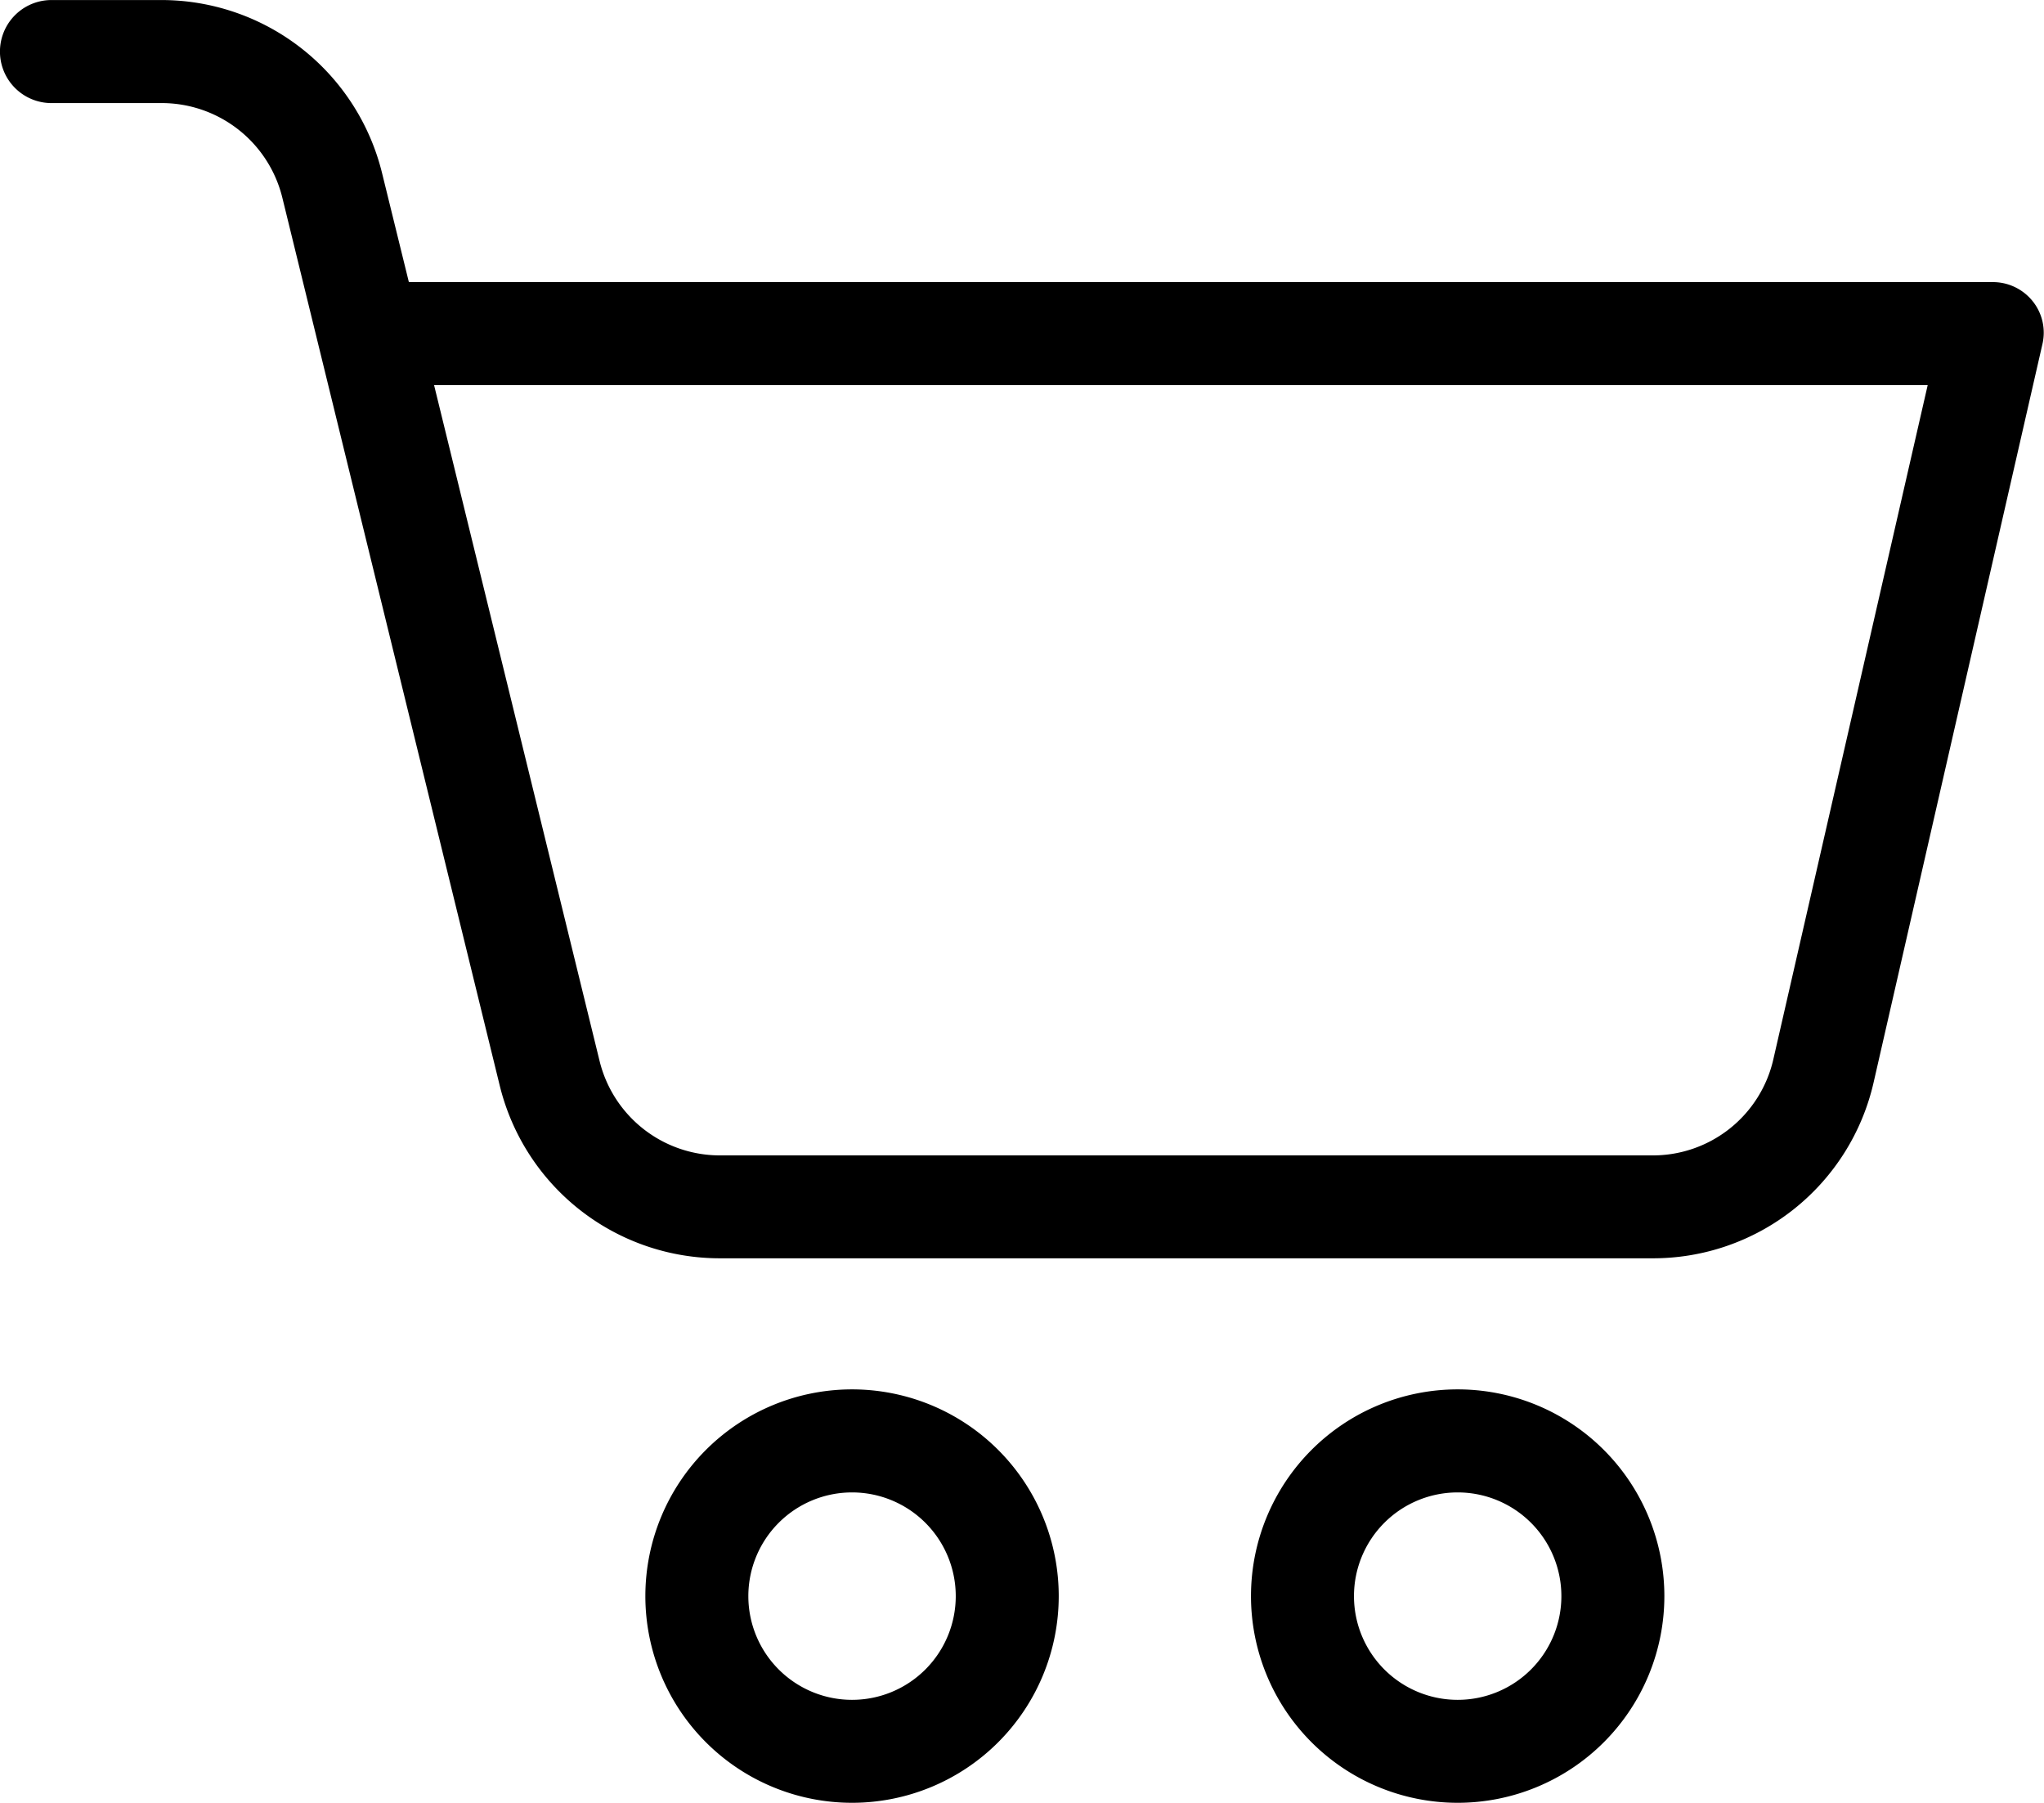 <svg xmlns="http://www.w3.org/2000/svg" width="45.63" height="40.242" viewBox="0 0 45.63 40.242">
  <g id="shopping-cart_7_" data-name="shopping-cart (7)" transform="translate(0.15 0.15)">
    <path id="Path_169" data-name="Path 169" d="M353.336,385.148a4.464,4.464,0,1,0,4.464,4.465A4.464,4.464,0,0,0,353.336,385.148Zm0,6.93a2.465,2.465,0,1,1,2.465-2.466A2.465,2.465,0,0,1,353.336,392.078Zm0,0" transform="translate(-320.945 -354.135)" stroke="#000" stroke-width="0.3"/>
    <path id="Path_170" data-name="Path 170" d="M44.327,4.007H8.861L8.237,1.47a4.923,4.923,0,0,0-4.8-3.759H1a1,1,0,0,0-1,1,1,1,0,0,0,1,1H3.433A2.923,2.923,0,0,1,6.3,1.939l4.853,19.818a4.909,4.909,0,0,0,4.805,3.74H36.712a4.9,4.9,0,0,0,4.822-3.822L45.3,5.206a.972.972,0,0,0-.193-.834.988.988,0,0,0-.782-.365ZM39.586,21.235A2.908,2.908,0,0,1,36.712,23.5H15.954a2.916,2.916,0,0,1-2.863-2.219L9.35,6.006H43.073Zm0,0" transform="translate(-0.001 2.29)" stroke="#000" stroke-width="0.3"/>
    <path id="Path_171" data-name="Path 171" d="M184.441,385.148a4.464,4.464,0,1,0,4.464,4.465A4.464,4.464,0,0,0,184.441,385.148Zm0,6.93a2.465,2.465,0,1,1,2.465-2.466A2.465,2.465,0,0,1,184.441,392.078Zm0,0" transform="translate(-165.57 -354.135)" stroke="#000" stroke-width="0.3"/>
  </g>
</svg>
